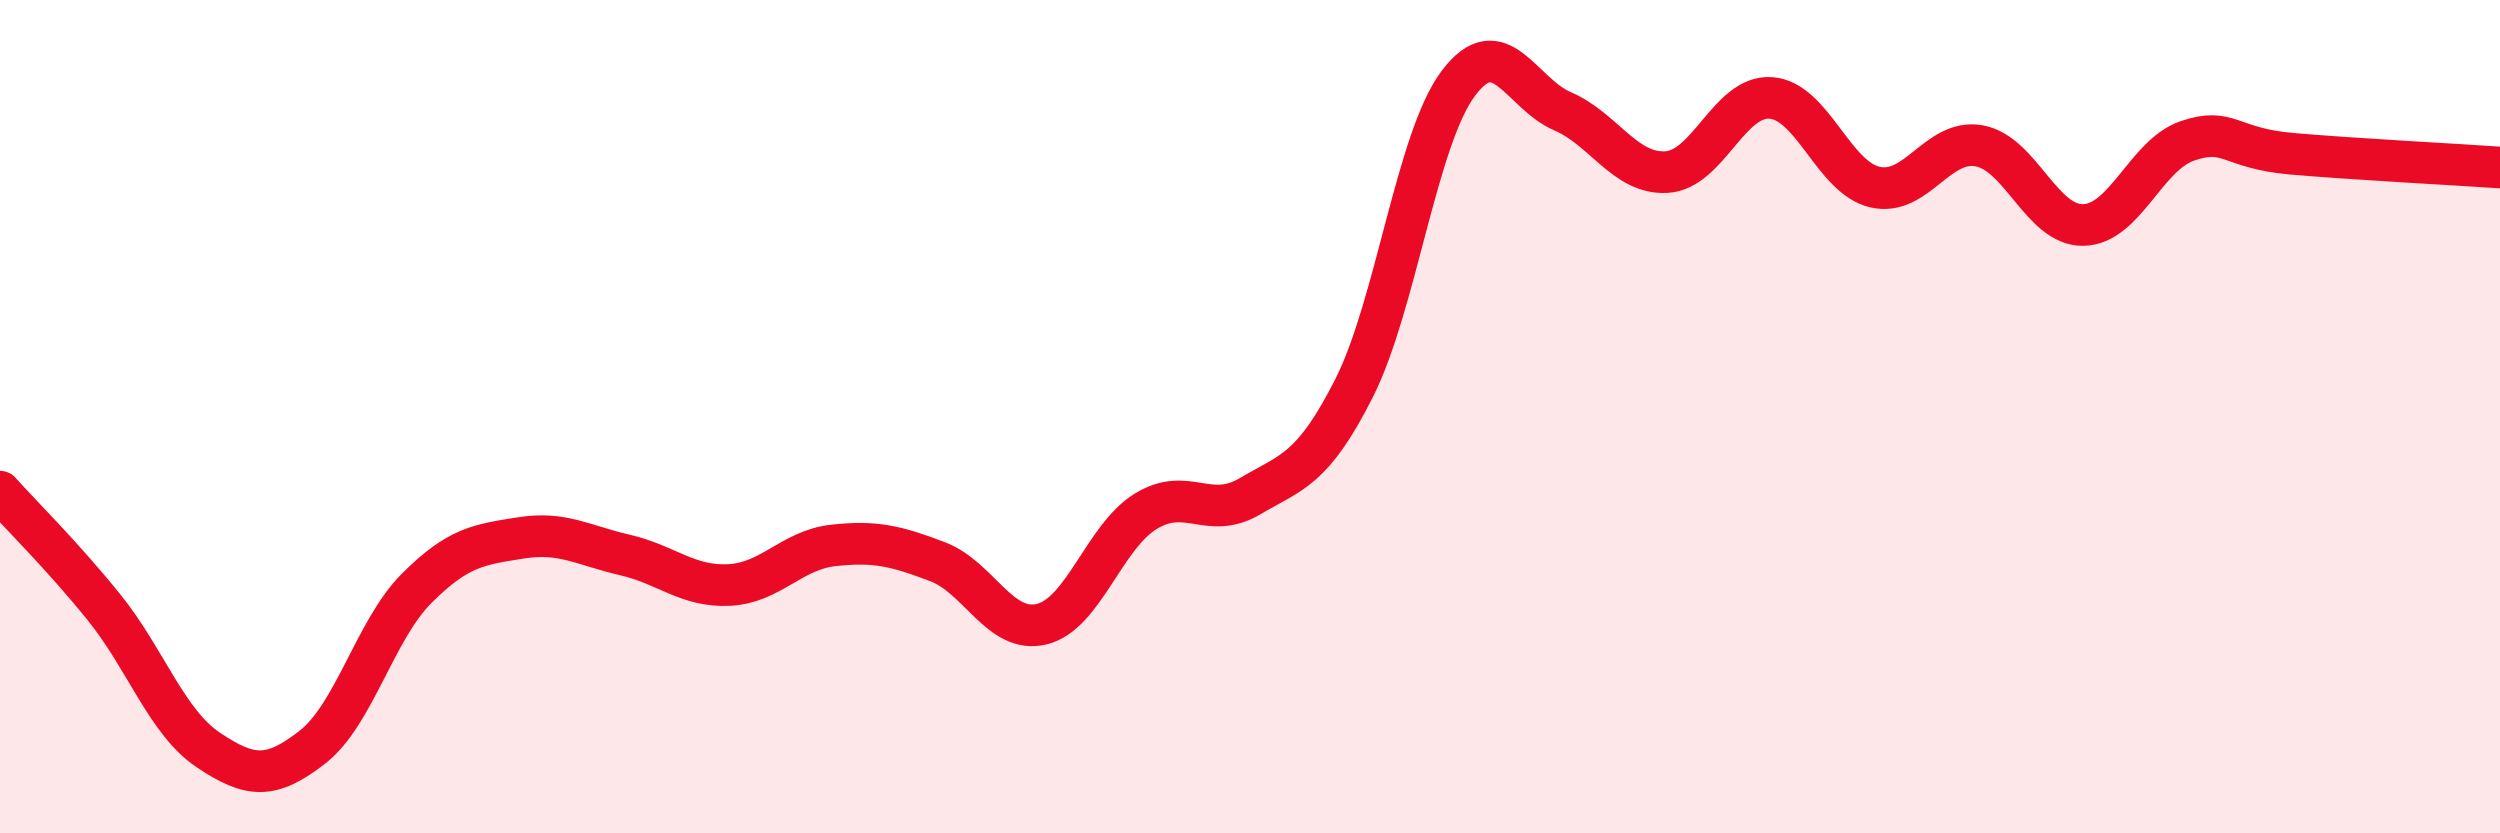 
    <svg width="60" height="20" viewBox="0 0 60 20" xmlns="http://www.w3.org/2000/svg">
      <path
        d="M 0,11.8 C 0.5,12.36 1.5,13.34 2.5,14.58 C 3.5,15.82 4,17.33 5,18 C 6,18.67 6.5,18.71 7.5,17.93 C 8.5,17.15 9,15.12 10,14.12 C 11,13.12 11.5,13.07 12.5,12.91 C 13.5,12.75 14,13.09 15,13.32 C 16,13.55 16.5,14.09 17.5,14.04 C 18.5,13.99 19,13.2 20,13.09 C 21,12.98 21.5,13.1 22.5,13.48 C 23.5,13.86 24,15.22 25,14.98 C 26,14.74 26.5,12.88 27.5,12.27 C 28.5,11.66 29,12.5 30,11.91 C 31,11.32 31.5,11.29 32.5,9.31 C 33.5,7.33 34,3.33 35,2 C 36,0.67 36.5,2.24 37.5,2.67 C 38.5,3.1 39,4.19 40,4.13 C 41,4.07 41.5,2.28 42.5,2.35 C 43.5,2.42 44,4.26 45,4.49 C 46,4.72 46.5,3.32 47.5,3.5 C 48.5,3.68 49,5.42 50,5.4 C 51,5.38 51.5,3.72 52.5,3.38 C 53.5,3.04 53.5,3.56 55,3.69 C 56.5,3.82 59,3.95 60,4.02L60 20L0 20Z"
        fill="#EB0A25"
        opacity="0.1"
        stroke-linecap="round"
        stroke-linejoin="round"
      />
      <path
        d="M 0,11.8 C 0.5,12.36 1.5,13.34 2.5,14.58 C 3.5,15.82 4,17.33 5,18 C 6,18.67 6.5,18.71 7.5,17.93 C 8.5,17.15 9,15.12 10,14.12 C 11,13.12 11.5,13.07 12.5,12.91 C 13.5,12.75 14,13.09 15,13.32 C 16,13.55 16.5,14.09 17.5,14.04 C 18.5,13.99 19,13.2 20,13.09 C 21,12.98 21.5,13.1 22.5,13.48 C 23.5,13.86 24,15.22 25,14.98 C 26,14.74 26.5,12.88 27.5,12.27 C 28.5,11.66 29,12.5 30,11.91 C 31,11.32 31.5,11.29 32.5,9.31 C 33.5,7.33 34,3.33 35,2 C 36,0.67 36.5,2.24 37.5,2.67 C 38.5,3.1 39,4.19 40,4.13 C 41,4.07 41.5,2.28 42.5,2.35 C 43.5,2.42 44,4.26 45,4.49 C 46,4.72 46.5,3.32 47.5,3.5 C 48.5,3.68 49,5.42 50,5.4 C 51,5.38 51.5,3.72 52.5,3.38 C 53.5,3.04 53.5,3.56 55,3.69 C 56.5,3.82 59,3.95 60,4.02"
        stroke="#EB0A25"
        stroke-width="1"
        fill="none"
        stroke-linecap="round"
        stroke-linejoin="round"
      />
    </svg>
  